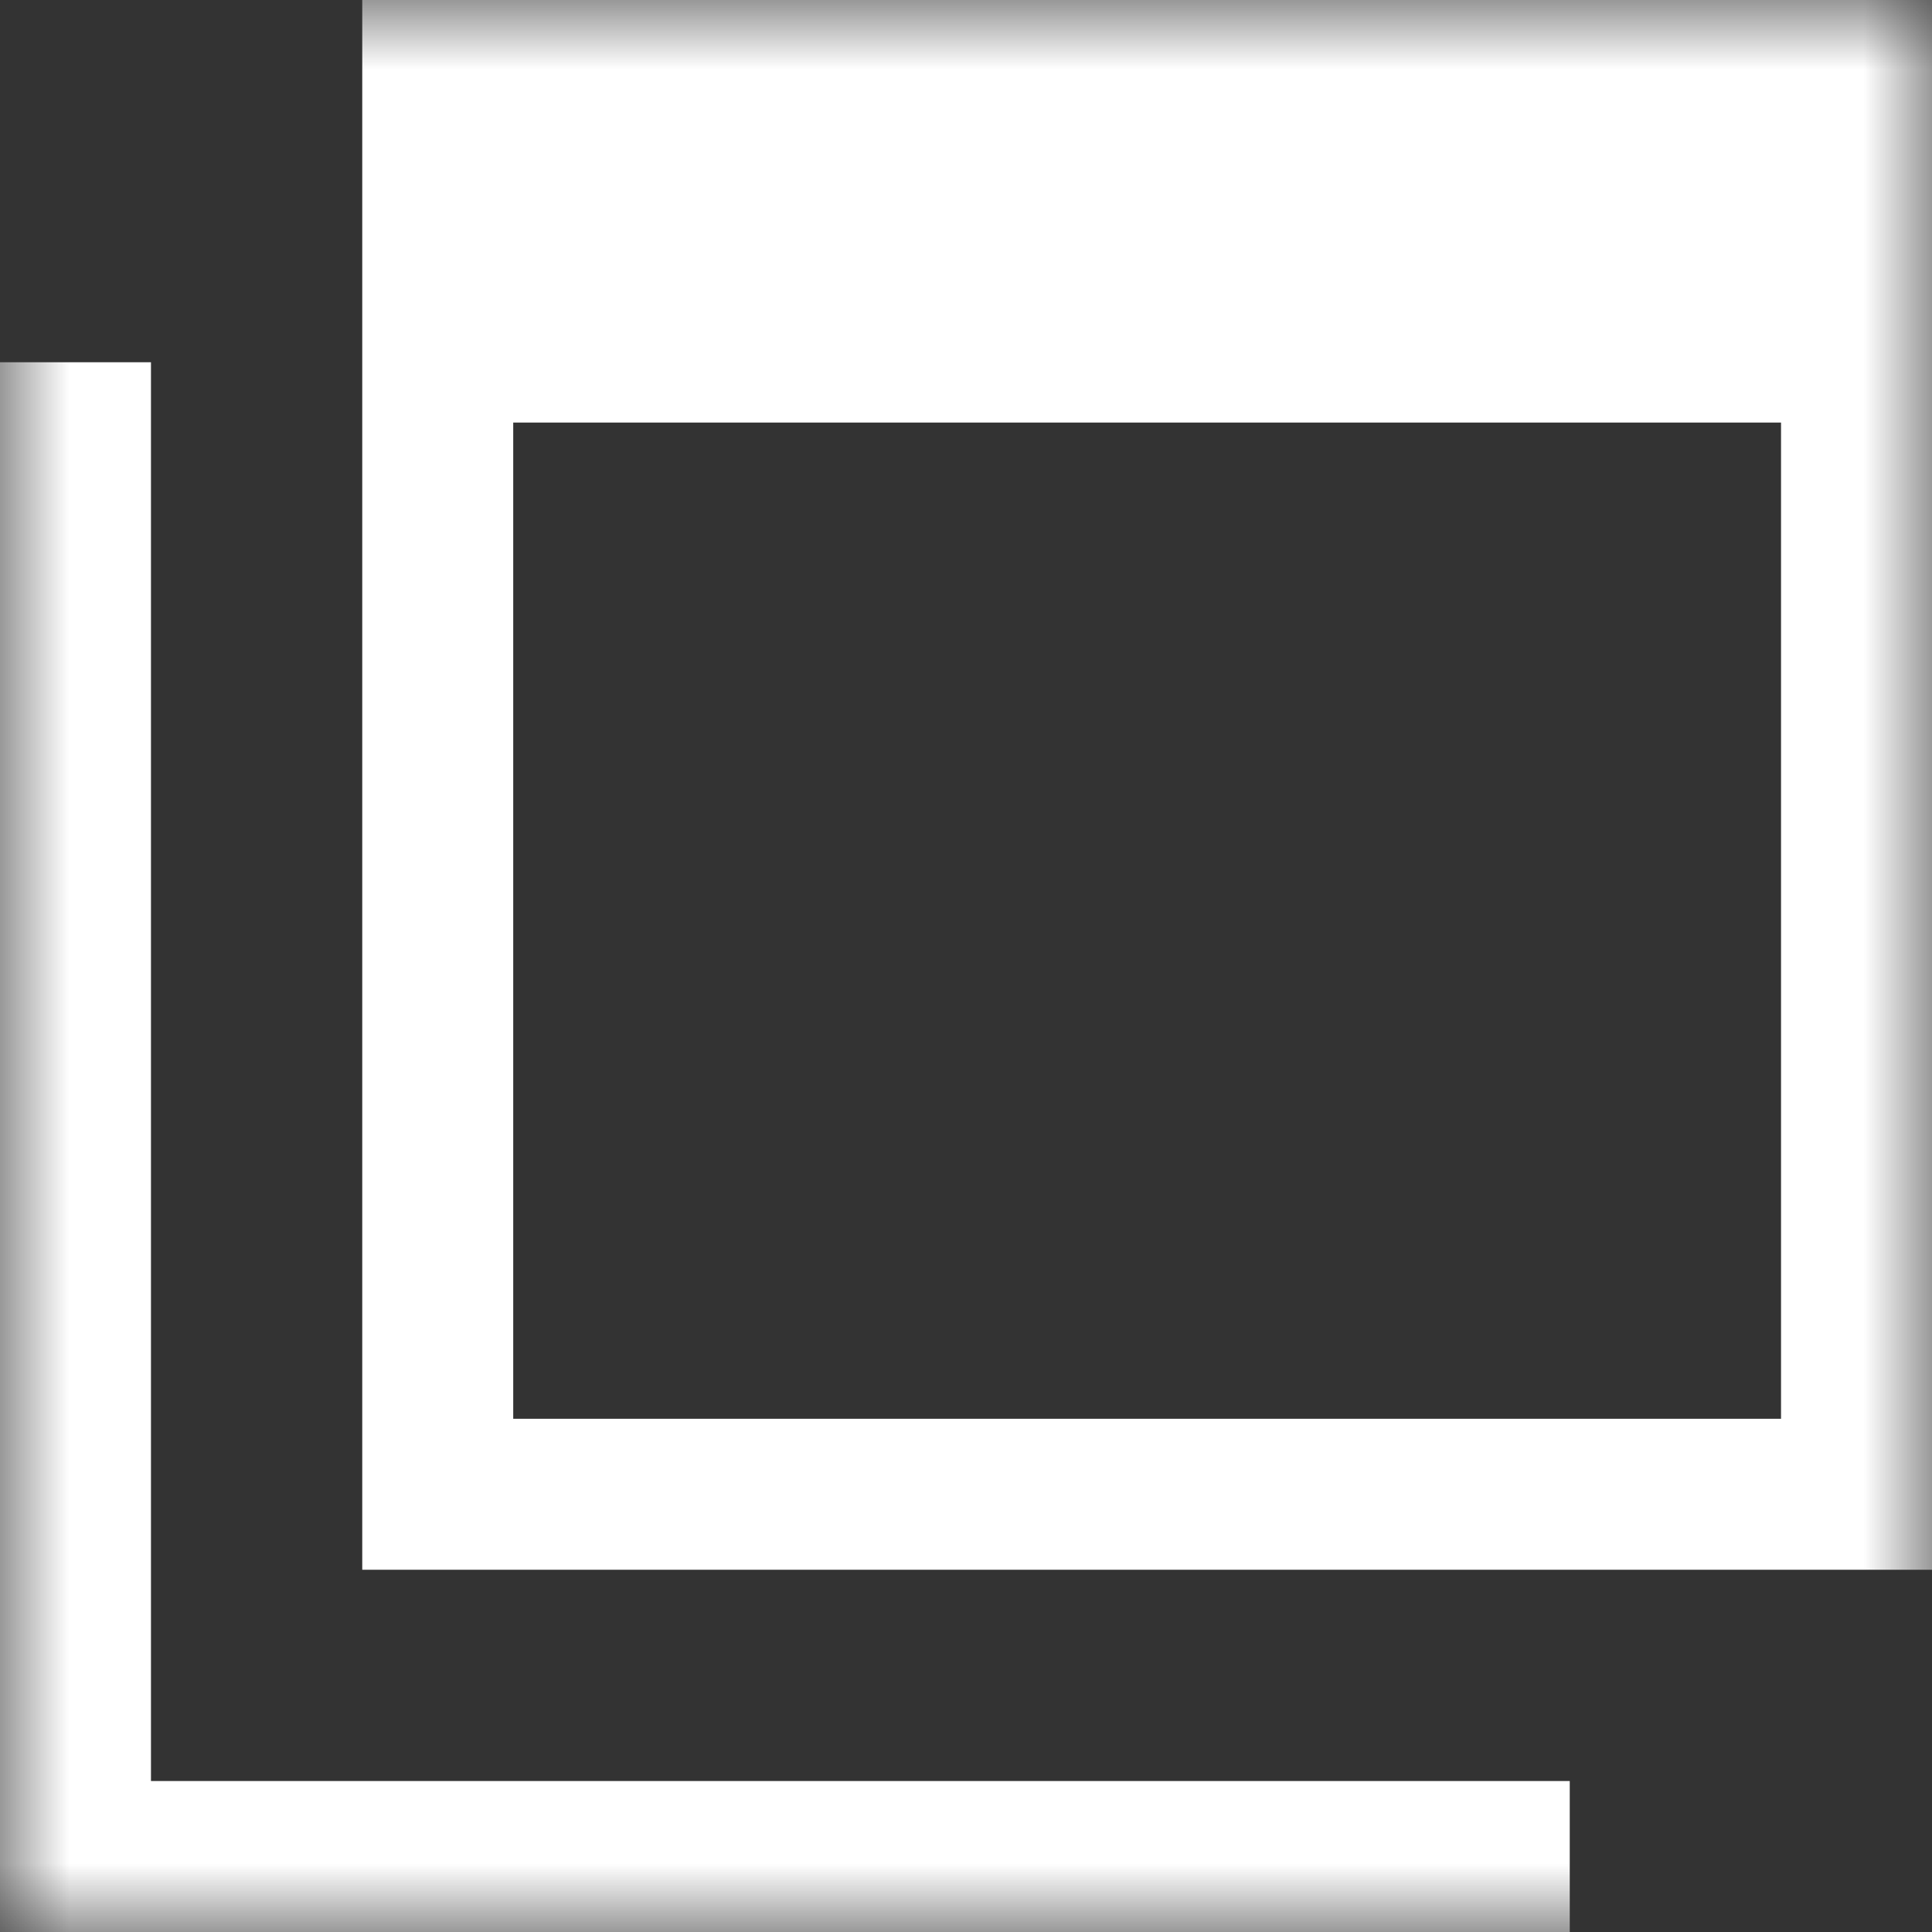 <svg width="14" height="14" viewBox="0 0 14 14" fill="none" xmlns="http://www.w3.org/2000/svg">
<rect x="0" y="0" width="14" height="14" fill="#333333" stroke="none"/>
<g clip-path="url(#clip0_221_50)">
<mask id="mask0_221_50" style="mask-type:alpha" maskUnits="userSpaceOnUse" x="0" y="0" width="14" height="14">
<rect width="14" height="14" fill="#D9D9D9"/>
</mask>
<g mask="url(#mask0_221_50)">
<path d="M2.625 0V11.375H14V0H2.625ZM12.906 10.281H3.719V3.062H12.906V10.281Z" fill="white"/>
<path d="M1.094 12.906V8.094V3.719V2.625H0V14H11.375V12.906H10.281H1.094Z" fill="white"/>
</g>
</g>
<defs>
<clipPath id="clip0_221_50">
<rect width="14" height="14" fill="white"/>
</clipPath>
</defs>
</svg>
